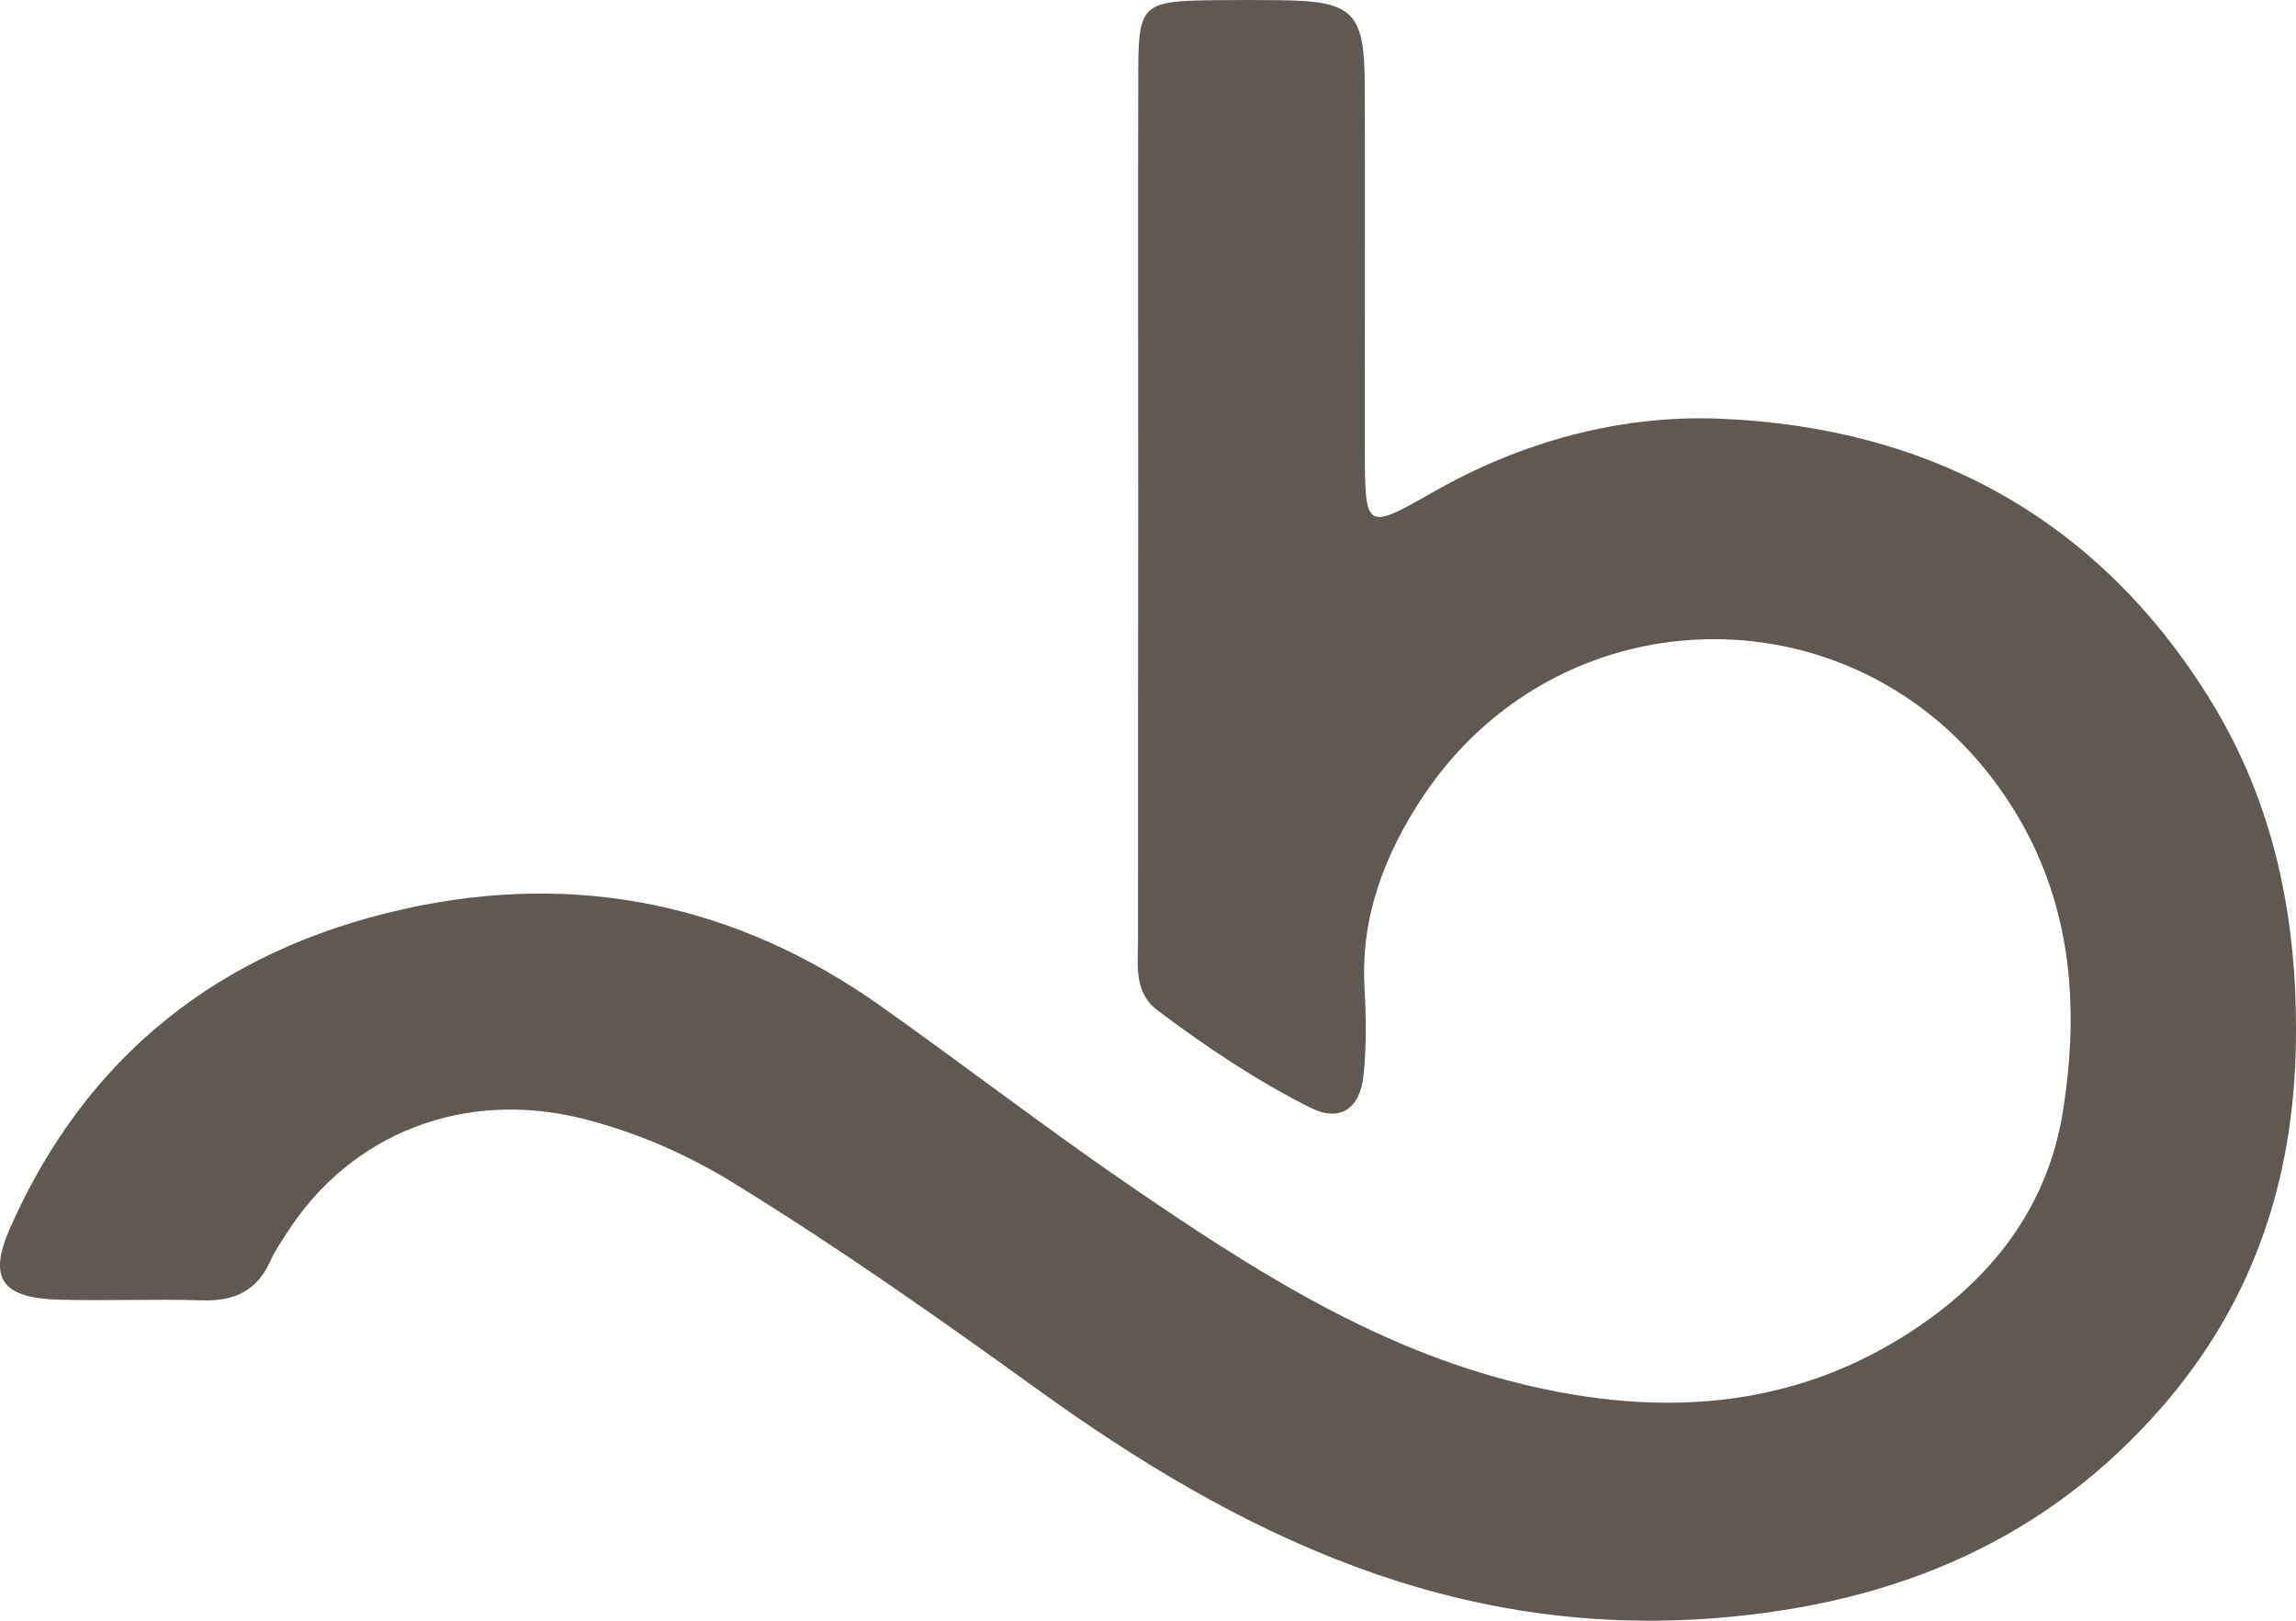 <svg width="34" height="24" viewBox="0 0 34 24" fill="none" xmlns="http://www.w3.org/2000/svg">
<path id="Shape" d="M21.217 7.29C22.53 6.54 23.988 6.141 25.464 6.2C28.601 6.326 31.075 7.703 32.713 10.336C33.685 11.899 34.023 13.603 33.999 15.422C33.971 17.465 33.369 19.282 32.011 20.84C30.303 22.797 28.097 23.742 25.443 23.958C21.53 24.277 18.352 22.731 15.367 20.577C13.893 19.514 12.409 18.468 10.856 17.514C10.17 17.093 9.441 16.773 8.655 16.572C6.891 16.119 5.193 16.772 4.24 18.27C4.155 18.403 4.065 18.534 4.002 18.676C3.811 19.102 3.484 19.27 3.005 19.256C2.295 19.234 1.584 19.265 0.874 19.246C0.028 19.223 -0.181 18.932 0.148 18.187C1.262 15.664 3.225 14.073 5.986 13.46C8.547 12.891 10.916 13.392 13.038 14.895C14.286 15.779 15.497 16.712 16.759 17.576C18.473 18.748 20.233 19.882 22.279 20.429C24.436 21.006 26.557 20.933 28.469 19.604C29.593 18.822 30.334 17.791 30.547 16.466C30.831 14.693 30.637 13 29.482 11.5C27.303 8.672 23.052 8.809 21.068 11.801C20.503 12.653 20.149 13.577 20.206 14.616C20.23 15.05 20.237 15.49 20.192 15.922C20.14 16.428 19.838 16.621 19.401 16.401C18.6 15.998 17.857 15.499 17.143 14.963C16.788 14.697 16.852 14.298 16.852 13.927C16.852 11.781 16.852 9.634 16.855 7.488C16.855 5.341 16.85 3.195 16.856 1.048C16.859 0.065 16.922 0.014 17.974 0.003C18.297 -0.001 18.62 -0.001 18.943 0.003C20.044 0.014 20.206 0.173 20.21 1.27C20.215 2.701 20.211 4.132 20.211 5.563C20.211 5.936 20.21 6.309 20.211 6.682C20.214 7.843 20.223 7.858 21.217 7.29Z" fill="#625853"/>
</svg>
